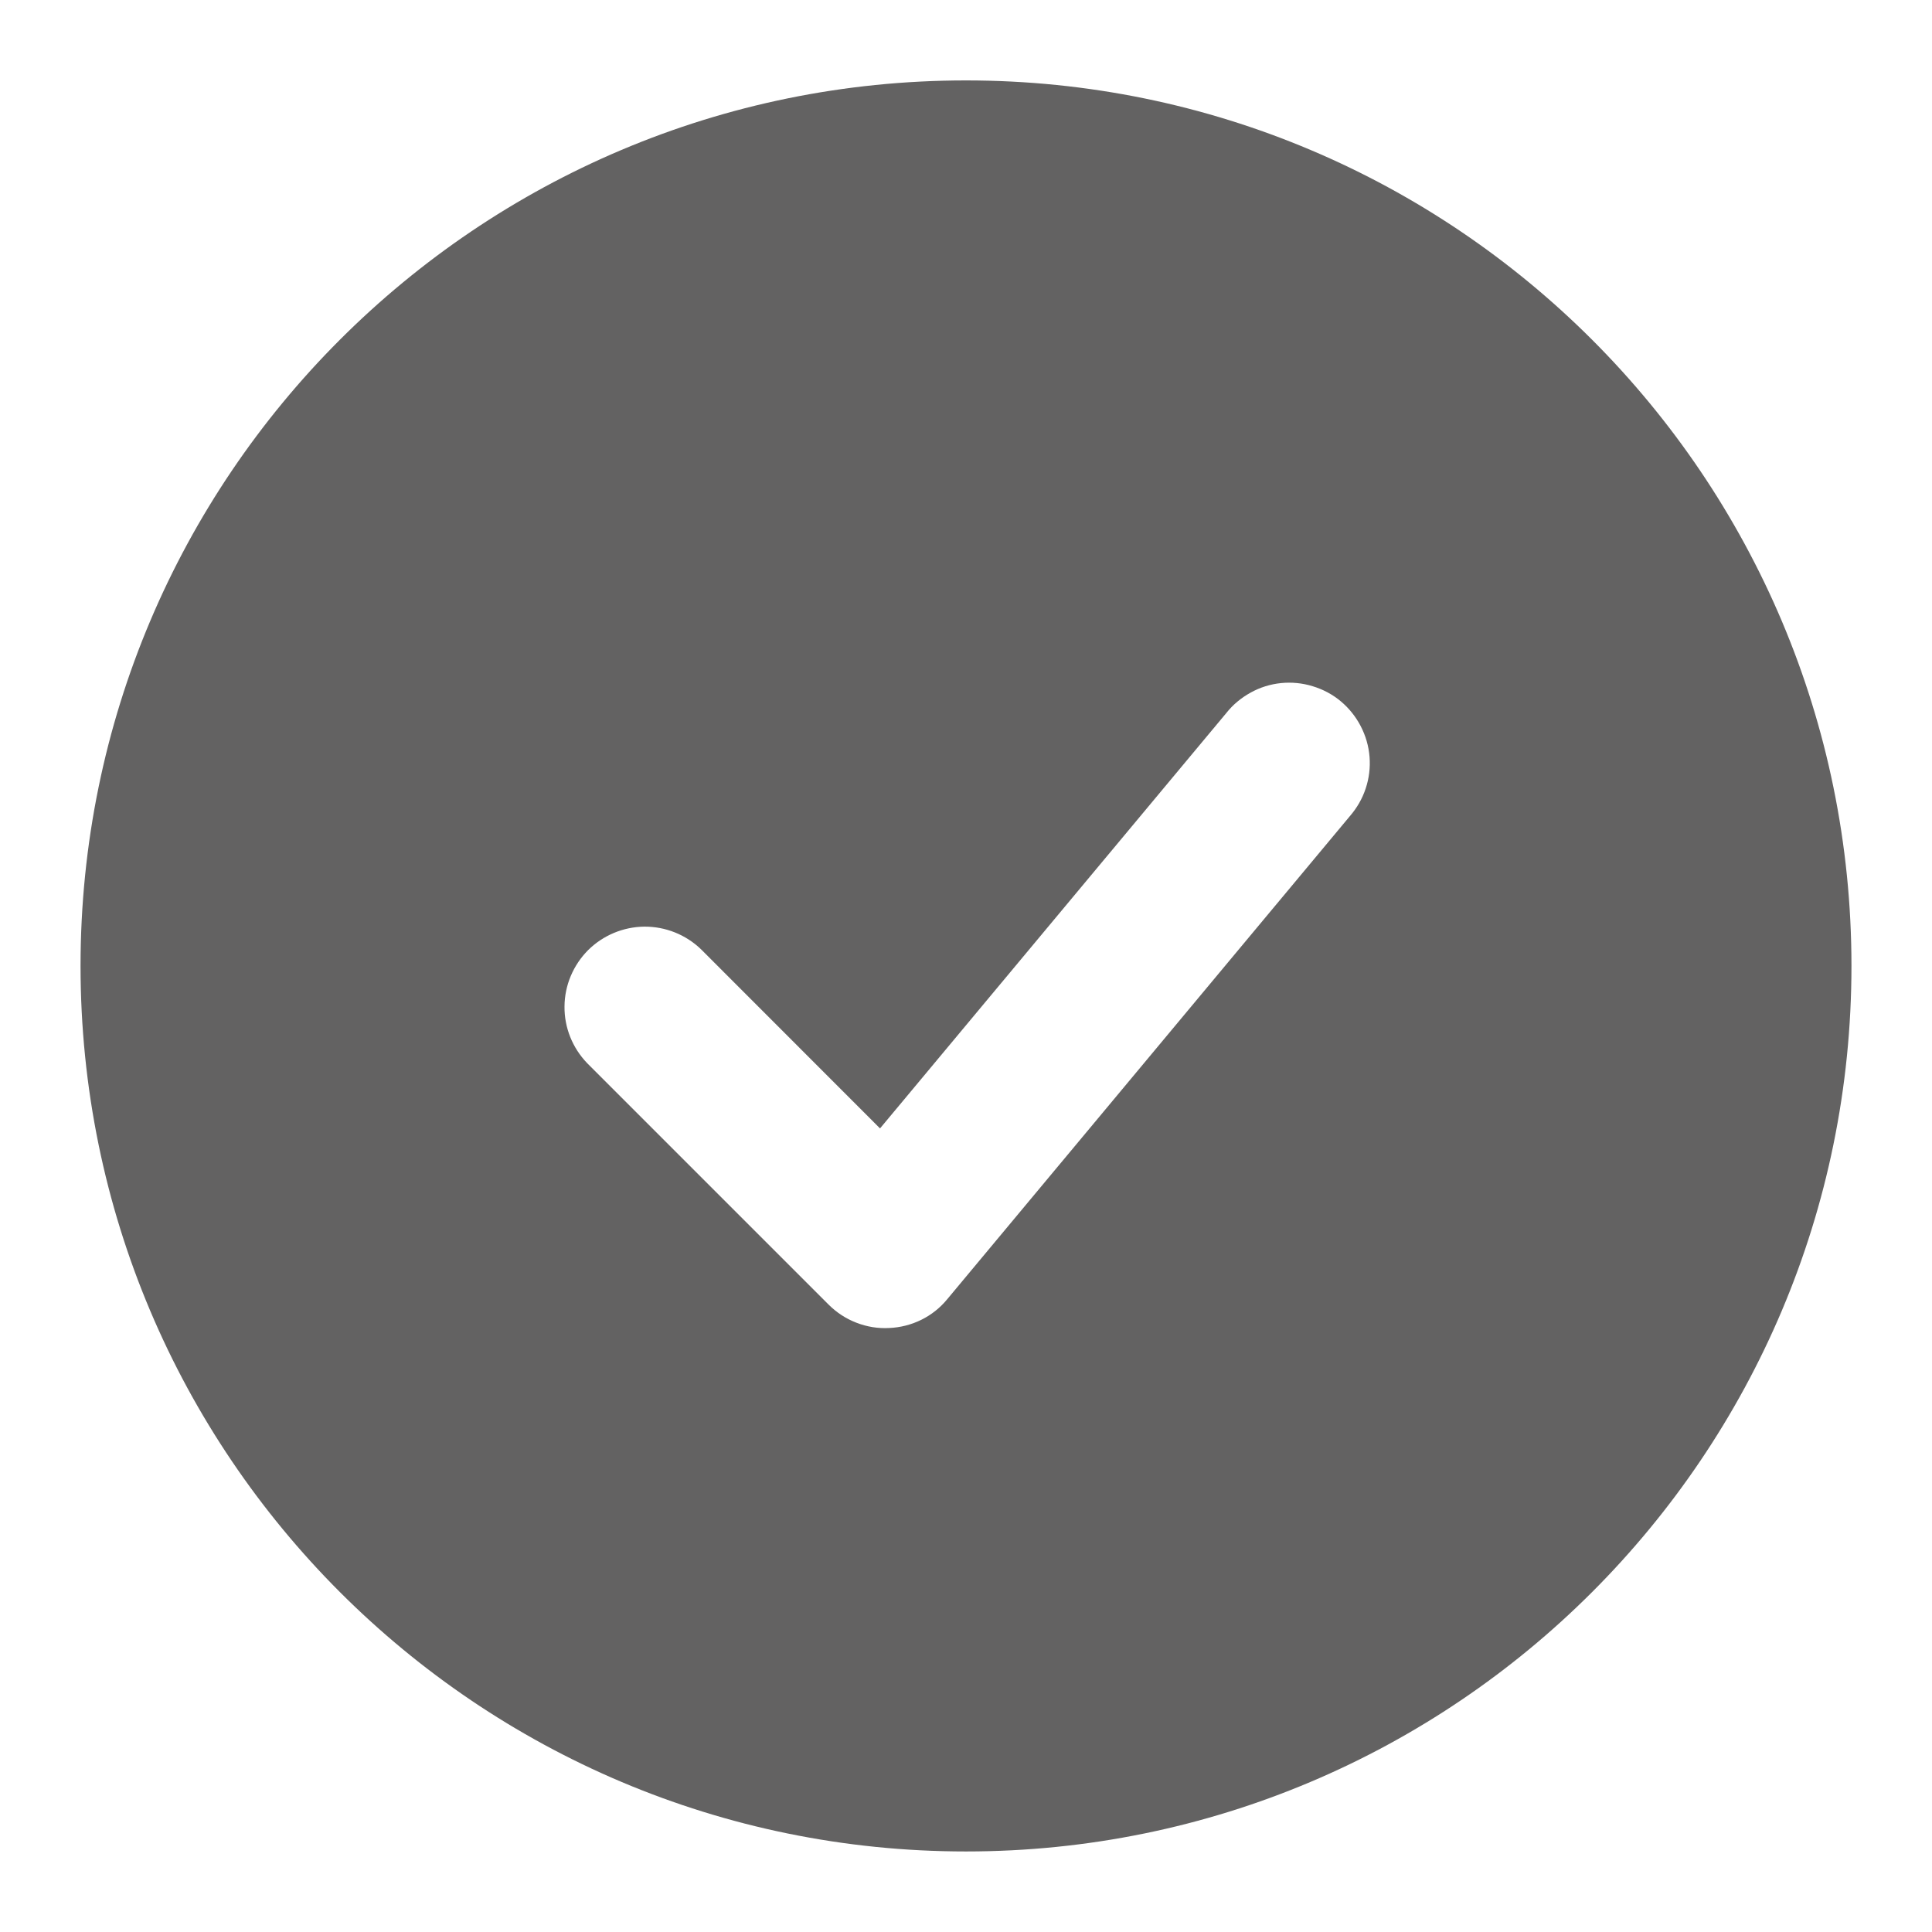 <svg width="16" height="16" viewBox="0 0 16 16" fill="none" xmlns="http://www.w3.org/2000/svg">
<g clip-path="url(#clip0_27_11377)">
<path fill-rule="evenodd" clip-rule="evenodd" d="M8 0.666C3.95 0.666 0.667 3.949 0.667 7.999C0.667 12.049 3.95 15.333 8 15.333C12.05 15.333 15.333 12.049 15.333 7.999C15.333 3.949 12.05 0.666 8 0.666ZM11.179 6.759C11.237 6.692 11.282 6.615 11.31 6.53C11.338 6.446 11.349 6.357 11.342 6.268C11.335 6.179 11.31 6.093 11.269 6.014C11.228 5.935 11.172 5.865 11.104 5.808C11.036 5.751 10.957 5.709 10.871 5.683C10.787 5.657 10.697 5.648 10.609 5.657C10.52 5.666 10.434 5.693 10.357 5.736C10.279 5.779 10.21 5.836 10.155 5.906L7.288 9.345L5.805 7.861C5.679 7.74 5.511 7.673 5.336 7.674C5.161 7.676 4.994 7.746 4.87 7.869C4.747 7.993 4.676 8.16 4.675 8.335C4.673 8.51 4.741 8.678 4.862 8.804L6.862 10.804C6.928 10.87 7.006 10.921 7.092 10.954C7.179 10.988 7.271 11.003 7.364 10.998C7.456 10.994 7.547 10.971 7.63 10.93C7.713 10.889 7.786 10.831 7.845 10.759L11.179 6.759Z" fill="#636262"/>
</g>
<defs>
<clipPath id="clip0_27_11377">
<rect width="16" height="16" fill="white"/>
</clipPath>
</defs>
</svg>
